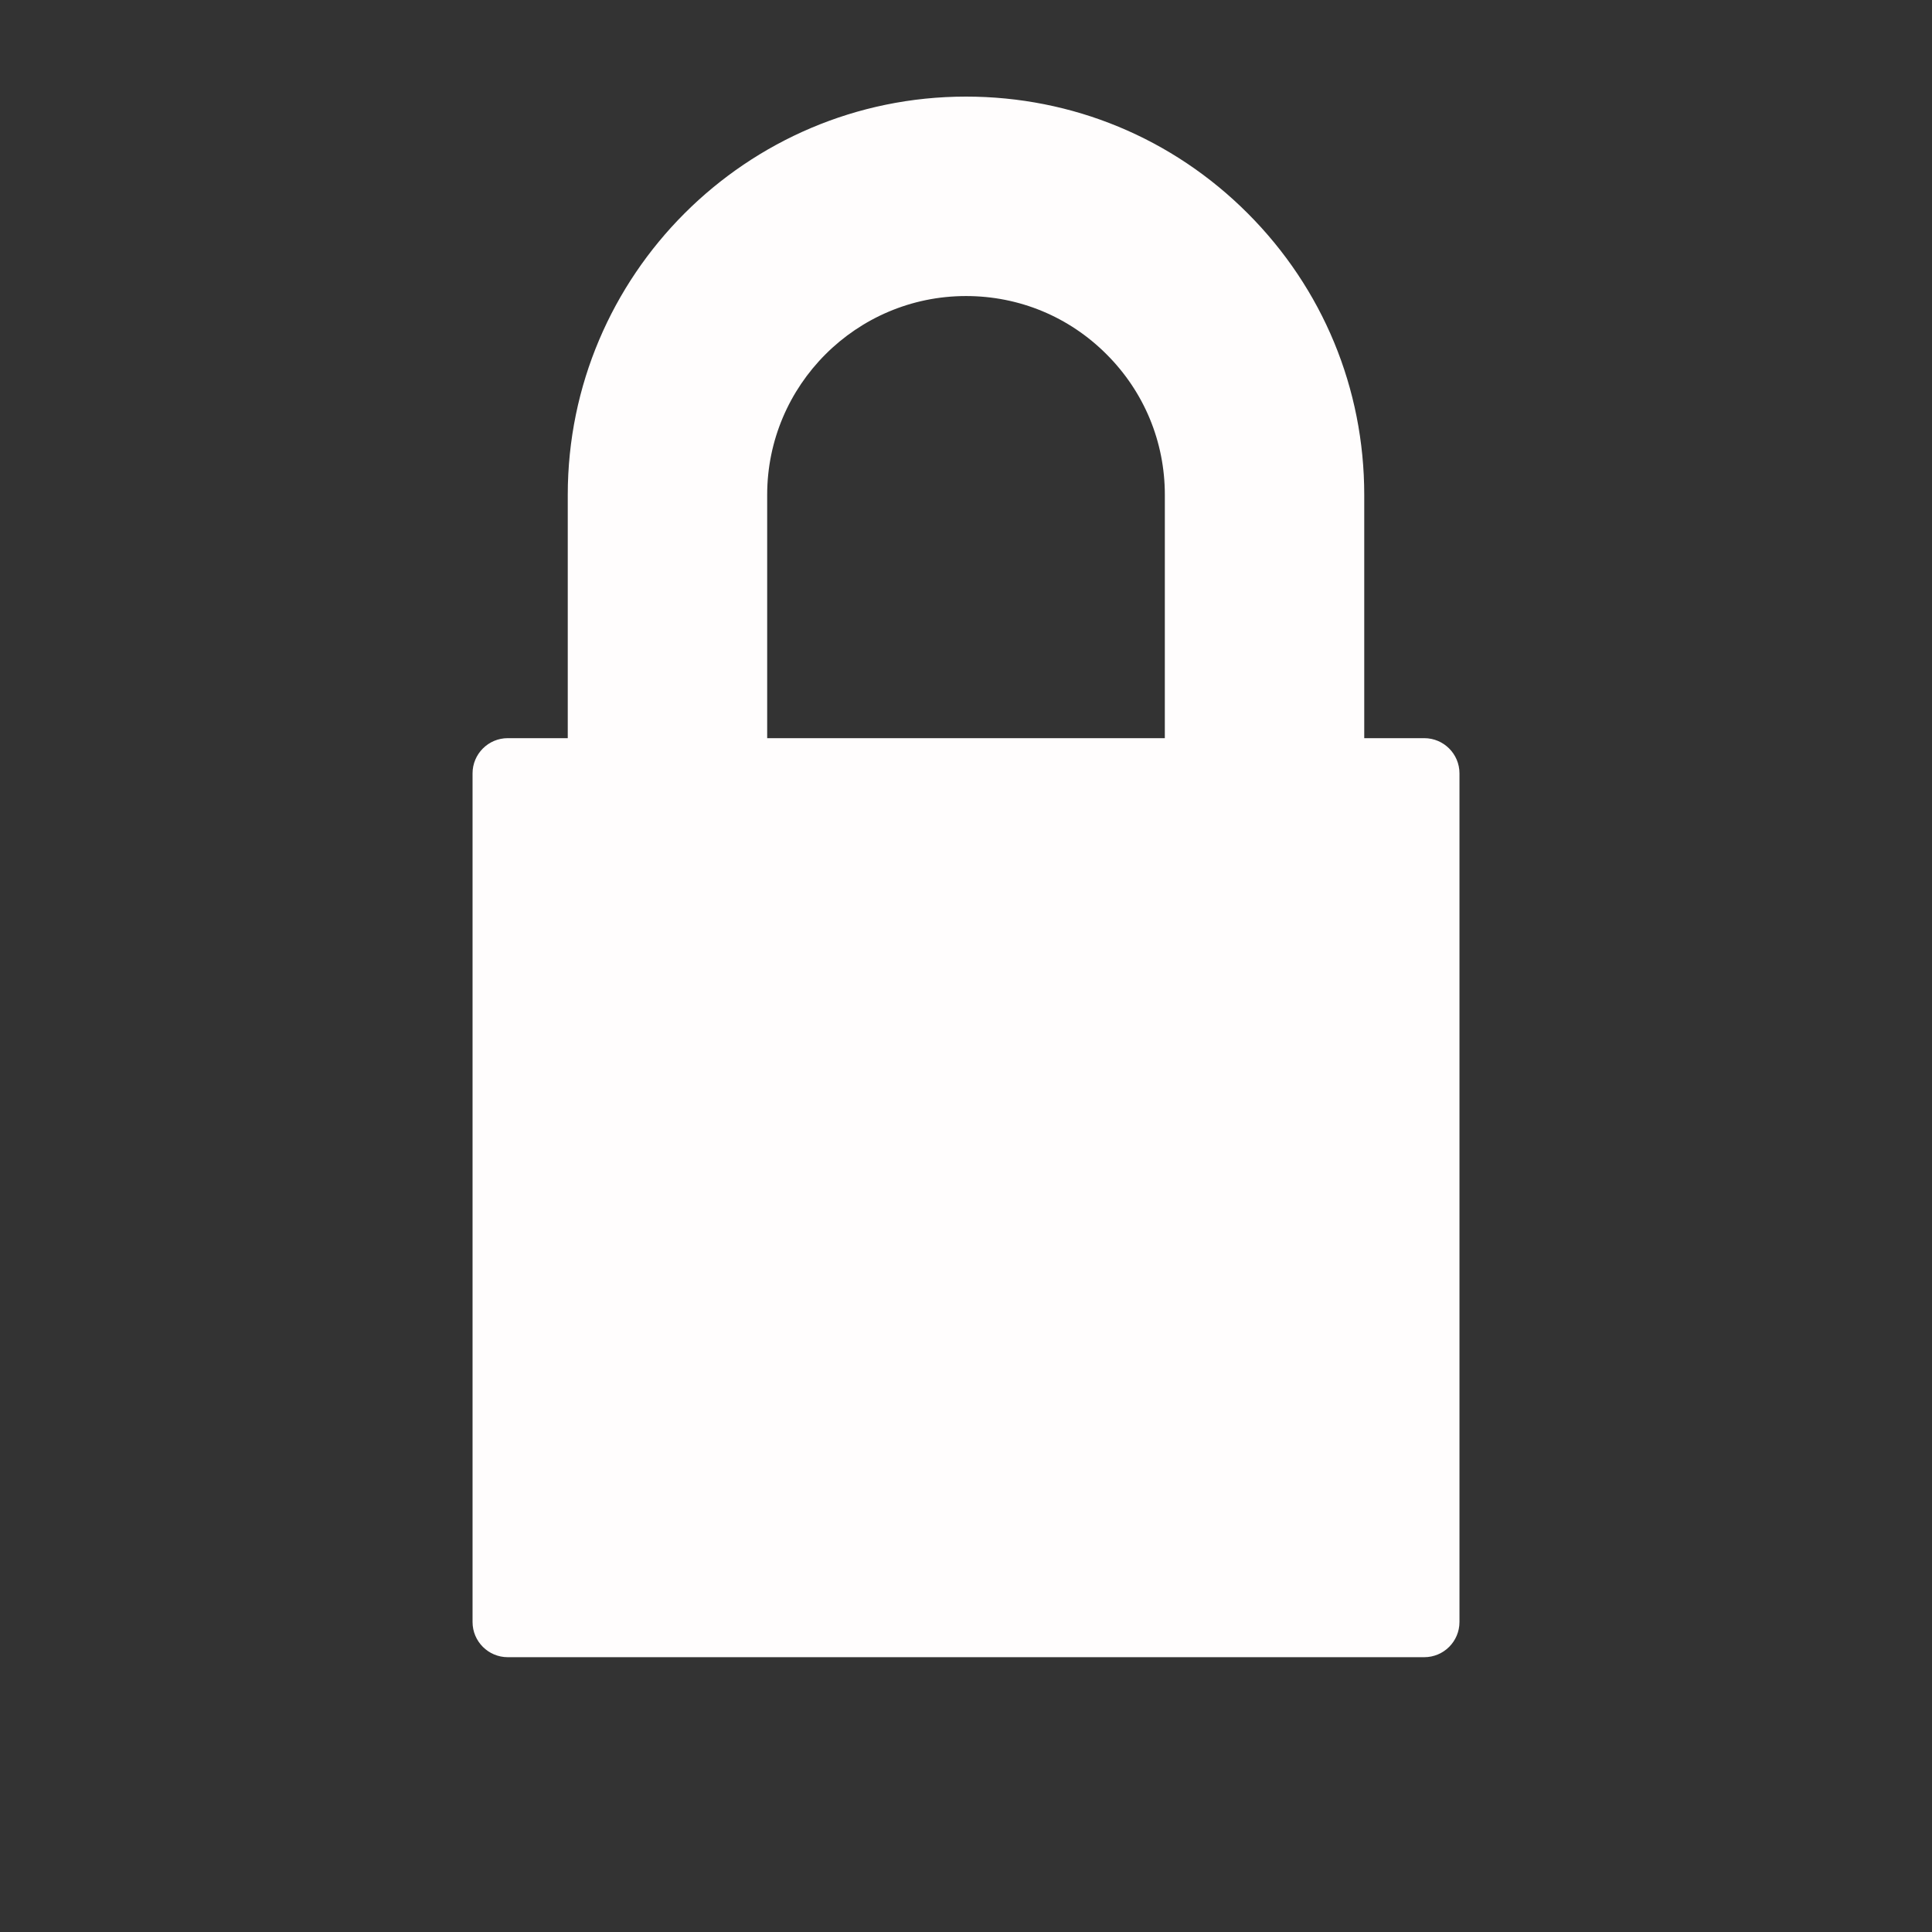 <?xml version="1.0" encoding="utf-8"?>
<!-- Generator: Adobe Illustrator 16.0.0, SVG Export Plug-In . SVG Version: 6.00 Build 0)  -->
<!DOCTYPE svg PUBLIC "-//W3C//DTD SVG 1.1//EN" "http://www.w3.org/Graphics/SVG/1.1/DTD/svg11.dtd">
<svg version="1.1" id="Layer_1" xmlns="http://www.w3.org/2000/svg" xmlns:xlink="http://www.w3.org/1999/xlink" x="0px" y="0px"
	 width="100px" height="100px" viewBox="0 0 100 100" enable-background="new 0 0 100 100" xml:space="preserve">
<rect x="0" y="0" width="100" height="100" fill="#333333" stroke="none"/>
<path fill="#FFFDFD" d="M73.718,38.207h-3.105V25.614c0-5.507-2.146-10.683-6.035-14.575C60.685,7.145,55.508,5,50,5
	c-11.366,0-20.613,9.248-20.613,20.614v12.593h-3.105c-1.005,0-1.823,0.817-1.823,1.823v43.924c0,1.006,0.817,1.822,1.823,1.822
	h47.436c1.007,0,1.824-0.816,1.824-1.822V40.029C75.542,39.024,74.725,38.207,73.718,38.207z M60.291,38.207H39.709V25.614
	c0-5.675,4.616-10.291,10.291-10.291c2.75,0,5.335,1.071,7.275,3.016c1.945,1.941,3.017,4.525,3.017,7.275L60.291,38.207z"/>
</svg>
